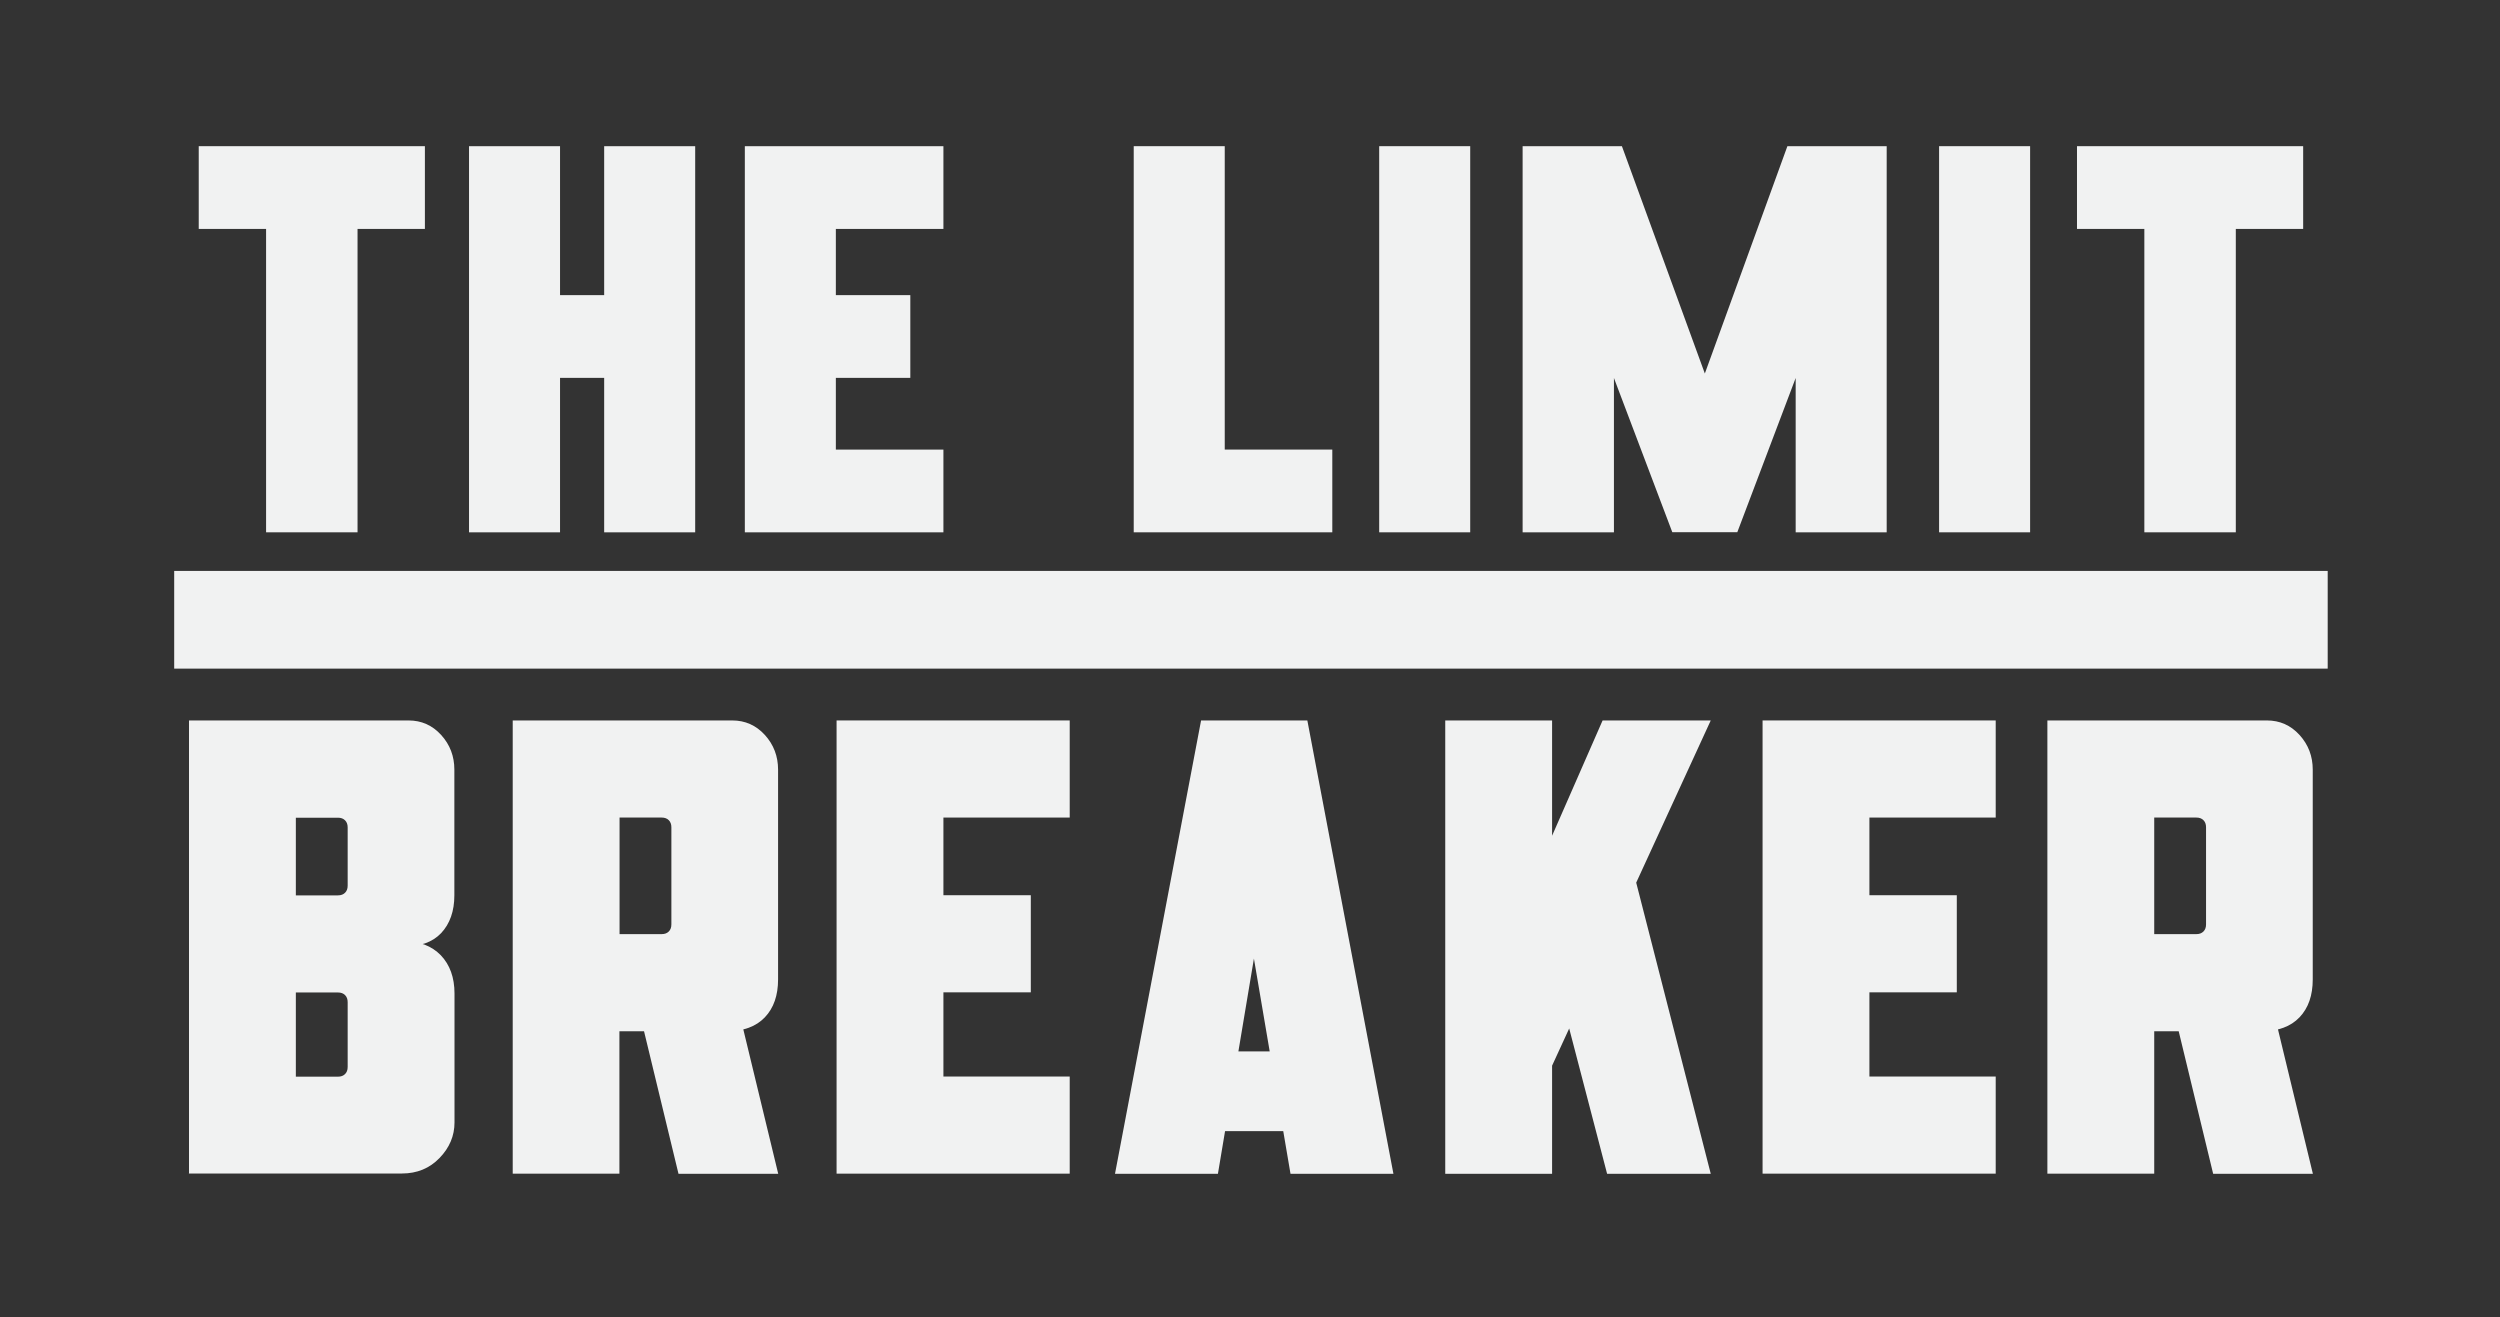 <svg xmlns="http://www.w3.org/2000/svg" id="Layer_2" data-name="Layer 2" viewBox="0 0 172.22 90.73"><rect x="0" y="0" width="172.22" height="90.73" fill="#333333" stroke="none"/><defs><style>      .cls-1 {        fill: none;      }      .cls-2 {        fill: #f1f2f2;      }    </style></defs><g id="Layer_2-2" data-name="Layer 2"><g><g><g><path class="cls-2" d="M18.33,36.67V15.77h-4.64v-5.7h15.58v5.7h-4.64v20.9h-6.31,0Z"></path><path class="cls-2" d="M32.31,36.67V10.07h6.27v26.6h-6.27ZM34.59,26.03v-5.7h11.4v5.7s-11.4,0-11.4,0ZM41.62,36.67V10.07h6.27v26.6h-6.27Z"></path><path class="cls-2" d="M51.31,36.67V10.07h13.68v5.7h-7.41v4.56h5.13v5.7h-5.13v4.94h7.41v5.7s-13.68,0-13.68,0Z"></path><path class="cls-2" d="M78.1,36.67V10.07h6.27v20.9h7.41v5.7h-13.68Z"></path><path class="cls-2" d="M95.01,36.67V10.07h6.27v26.6h-6.27Z"></path><path class="cls-2" d="M104.89,36.67V10.07h6.84l6.57,18.01h-1.71l6.54-18.01h6.84v26.6h-6.27v-12.96l.84.11-4.86,12.84h-4.48l-4.86-12.84.84-.11v12.96h-6.29Z"></path><path class="cls-2" d="M133.58,36.67V10.07h6.27v26.6h-6.27Z"></path><path class="cls-2" d="M147.72,36.67V15.77h-4.64v-5.7h15.58v5.7h-4.64v20.9h-6.31,0Z"></path></g><g><path class="cls-2" d="M13.02,80.86v-31.23h15.12c.89,0,1.64.33,2.25,1s.91,1.47.91,2.39v8.65c0,1.1-.31,1.97-.91,2.61-.61.64-1.48.94-2.61.91v-.36c1.1,0,1.96.33,2.59.98.62.65.94,1.53.94,2.63v8.88c0,.92-.34,1.74-1.03,2.45-.68.71-1.55,1.07-2.59,1.07h-14.68v.02ZM23.28,74.17c.21,0,.37-.06.49-.18.12-.12.18-.28.18-.49v-4.46c0-.21-.06-.37-.18-.49-.12-.12-.28-.18-.49-.18h-3.61v-6.69h3.61c.21,0,.37-.06.49-.18s.18-.28.18-.49v-4.01c0-.21-.06-.37-.18-.49-.12-.12-.28-.18-.49-.18h-2.9v17.84h2.9Z"></path><path class="cls-2" d="M35.32,80.86v-31.23h15.12c.89,0,1.64.33,2.25,1s.91,1.47.91,2.39v14.45c0,1.1-.3,1.97-.91,2.61s-1.48.96-2.61.96h-7.41v9.81h-7.36.01ZM45.58,64.35c.21,0,.37-.06.49-.18.12-.12.18-.28.18-.49v-6.69c0-.21-.06-.37-.18-.49-.12-.12-.28-.18-.49-.18h-2.9v8.03h2.9ZM46.74,80.86l-3.3-13.65h6.87l3.3,13.65h-6.87Z"></path><path class="cls-2" d="M57.63,80.86v-31.23h16.06v6.69h-8.7v5.35h6.02v6.69h-6.02v5.8h8.7v6.69h-16.06Z"></path><path class="cls-2" d="M90.06,49.63l5.93,31.23h-7.09l-3.17-18.65h1.29l-3.12,18.65h-7.09l5.93-31.23h7.32ZM80.47,77.92v-5.49h11.91v5.49h-11.91Z"></path><path class="cls-2" d="M99.56,80.86v-31.23h7.36v31.23h-7.36ZM104.38,78.94v-15.57l6.02-13.74h7.45s-13.47,29.31-13.47,29.31ZM110.71,80.86l-3.12-11.96,4.64-9.99,5.62,21.95h-7.14Z"></path><path class="cls-2" d="M121.42,80.86v-31.23h16.06v6.69h-8.7v5.35h6.02v6.69h-6.02v5.8h8.7v6.69h-16.06Z"></path><path class="cls-2" d="M141.04,80.86v-31.23h15.12c.89,0,1.64.33,2.25,1s.91,1.47.91,2.39v14.45c0,1.1-.3,1.97-.91,2.61s-1.48.96-2.61.96h-7.4v9.81h-7.36ZM151.3,64.35c.21,0,.37-.06.49-.18.12-.12.18-.28.18-.49v-6.69c0-.21-.06-.37-.18-.49-.12-.12-.28-.18-.49-.18h-2.9v8.03h2.9ZM152.46,80.86l-3.3-13.65h6.87l3.3,13.65h-6.87Z"></path></g><rect class="cls-2" x="12" y="39.33" width="148.35" height="6.73"></rect></g><rect class="cls-1" width="172.22" height="90.73"></rect></g></g></svg>
